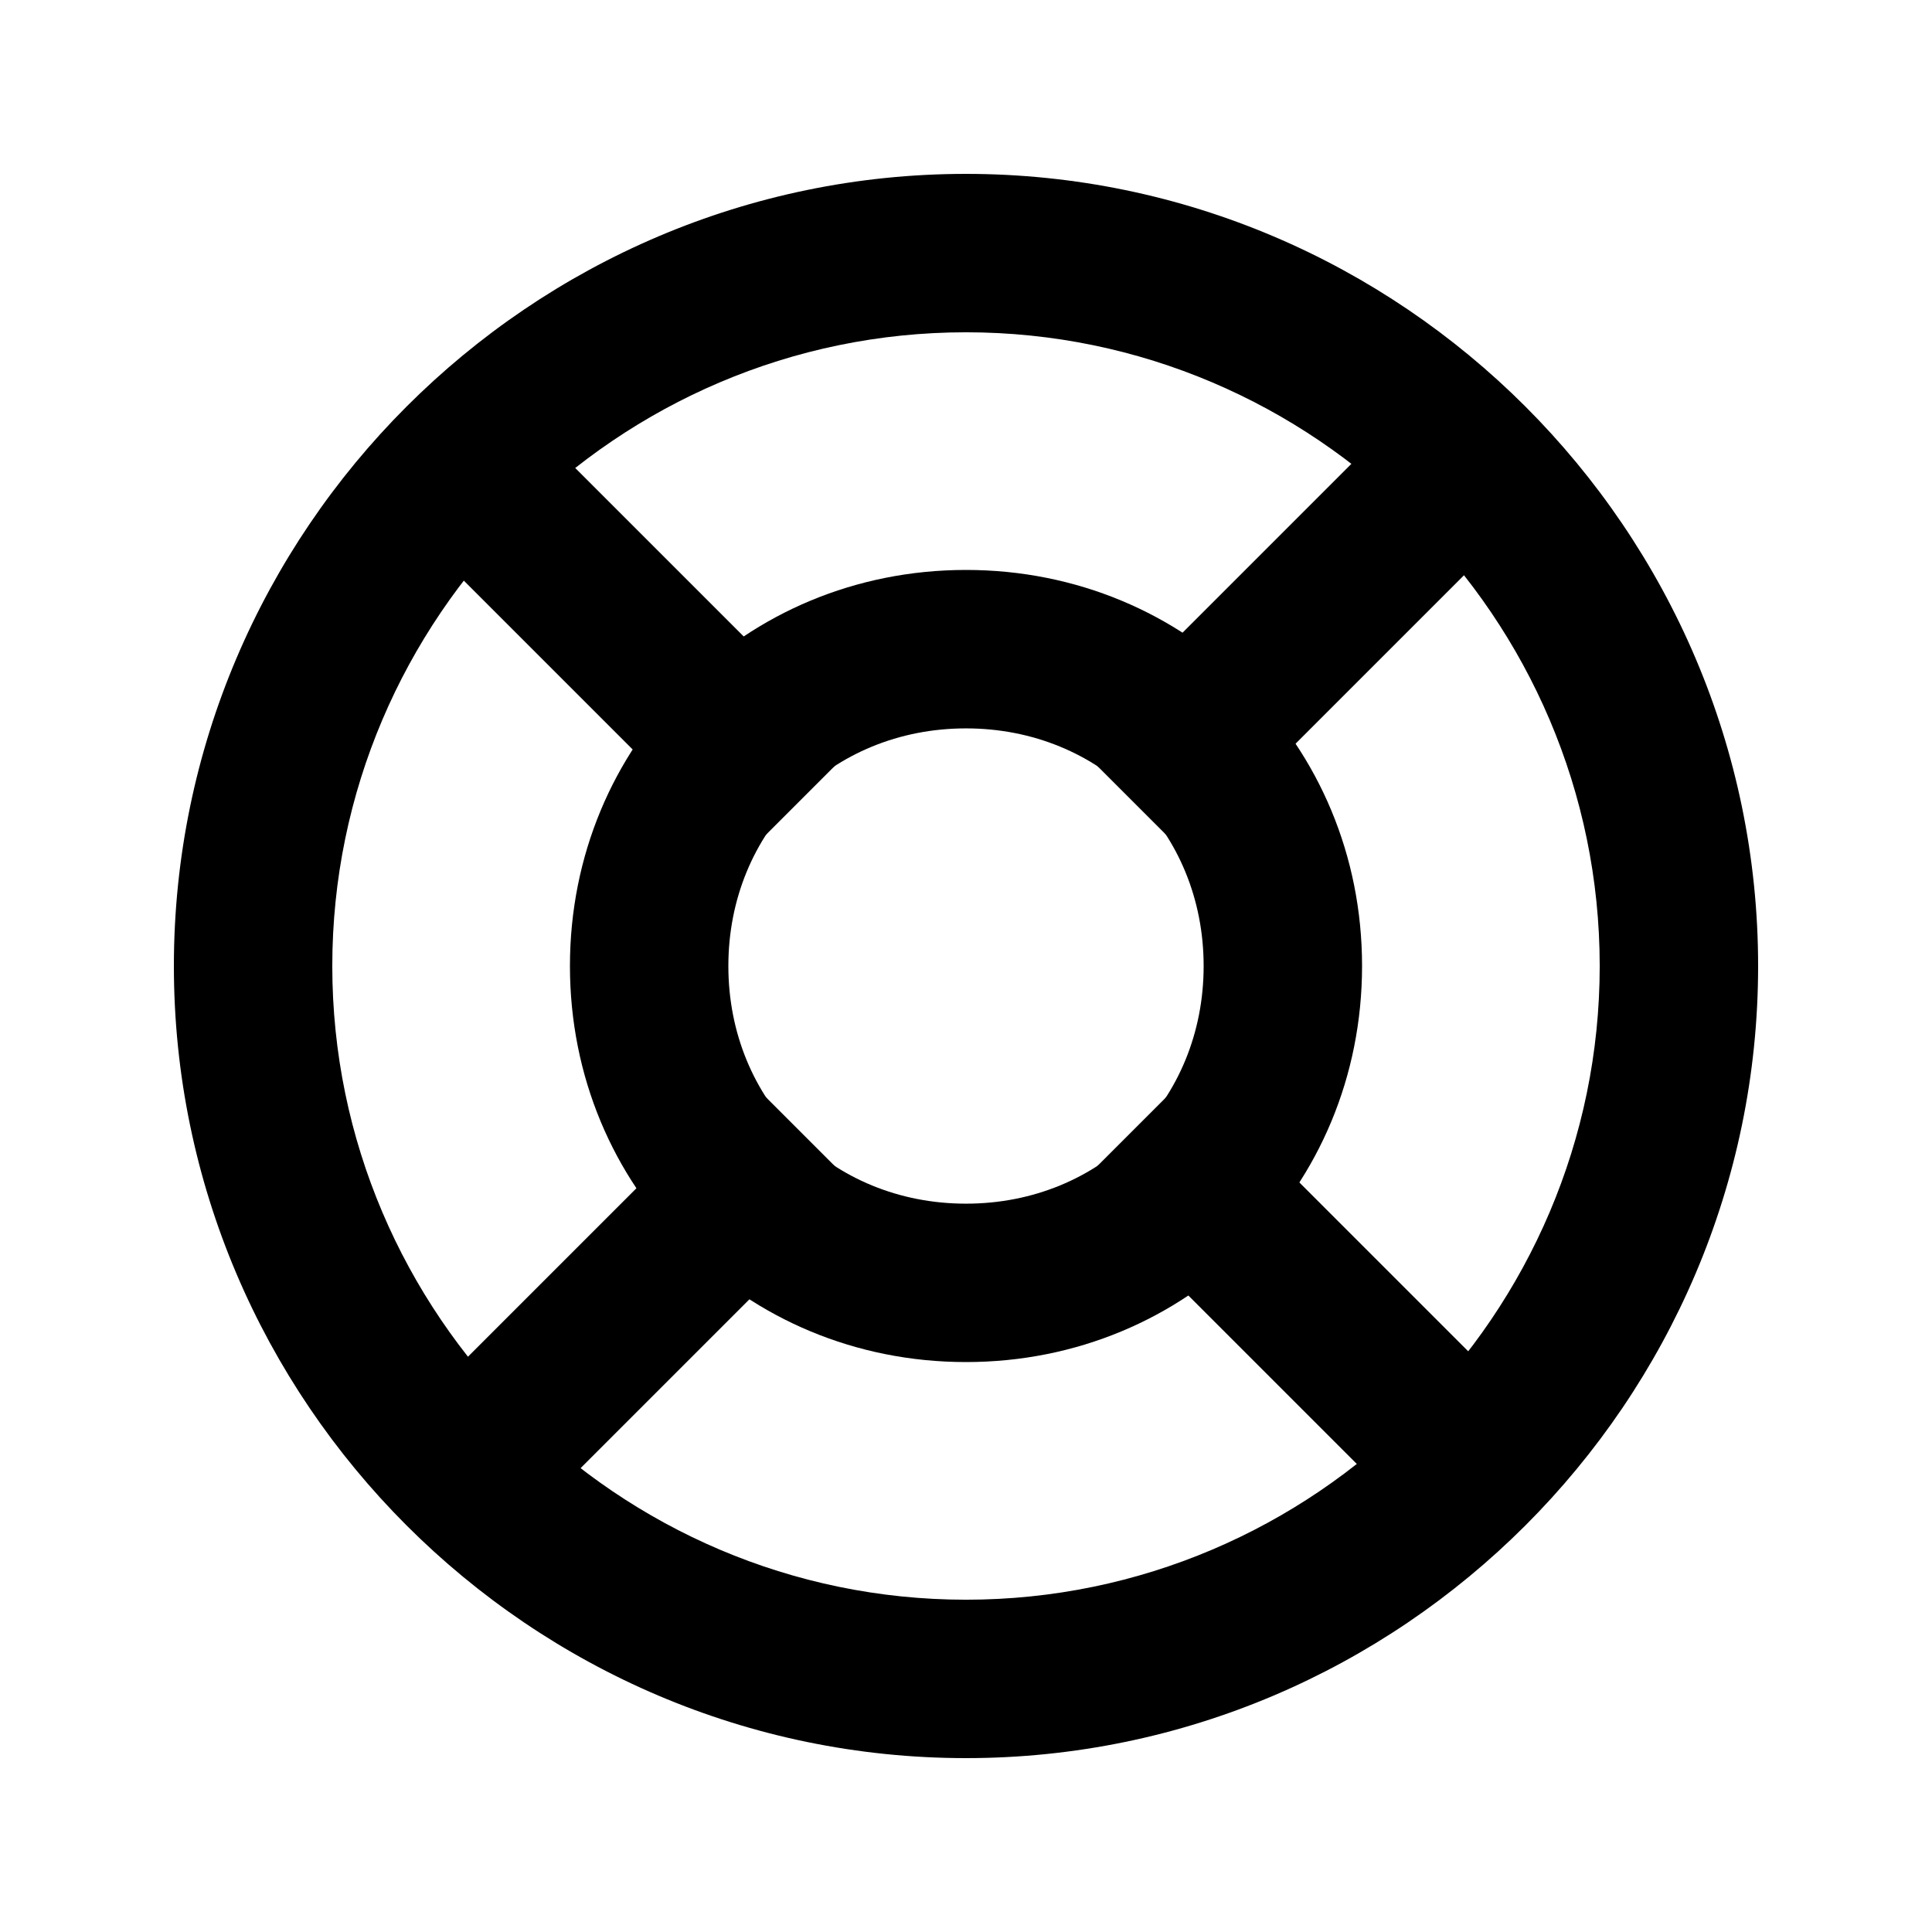 <?xml version="1.0" encoding="UTF-8"?>
<!-- Uploaded to: ICON Repo, www.svgrepo.com, Generator: ICON Repo Mixer Tools -->
<svg fill="#000000" width="800px" height="800px" version="1.1" viewBox="144 144 512 512" xmlns="http://www.w3.org/2000/svg">
 <g>
  <path d="m400 609.92c-115.46 0-209.92-94.465-209.92-209.92 0-115.46 94.465-209.92 209.92-209.92s209.92 94.465 209.92 209.92c-0.004 115.45-94.469 209.92-209.92 209.92zm0-377.86c-92.363 0-167.94 75.57-167.94 167.94 0 92.363 75.57 167.94 167.94 167.94 92.363 0 167.94-75.57 167.94-167.94-0.004-92.367-75.574-167.94-167.94-167.94z"/>
  <path d="m400 504.96c-58.777 0-104.96-46.184-104.96-104.96s46.184-104.96 104.96-104.96 104.96 46.184 104.96 104.96c-0.004 58.781-46.184 104.96-104.96 104.96zm0-167.93c-35.688 0-62.977 27.289-62.977 62.977s27.289 62.977 62.977 62.977 62.977-27.289 62.977-62.977-27.293-62.977-62.977-62.977z"/>
  <path d="m517.49 251.56 29.688 29.688-89.062 89.062-29.688-29.688z"/>
  <path d="m341.88 429.68 29.688 29.688-89.062 89.062-29.688-29.688z"/>
  <path d="m459.4 428.42 89.062 89.062-29.688 29.688-89.062-89.062z"/>
  <path d="m281.25 252.83 89.062 89.062-29.688 29.688-89.062-89.062z"/>
 </g>
</svg>